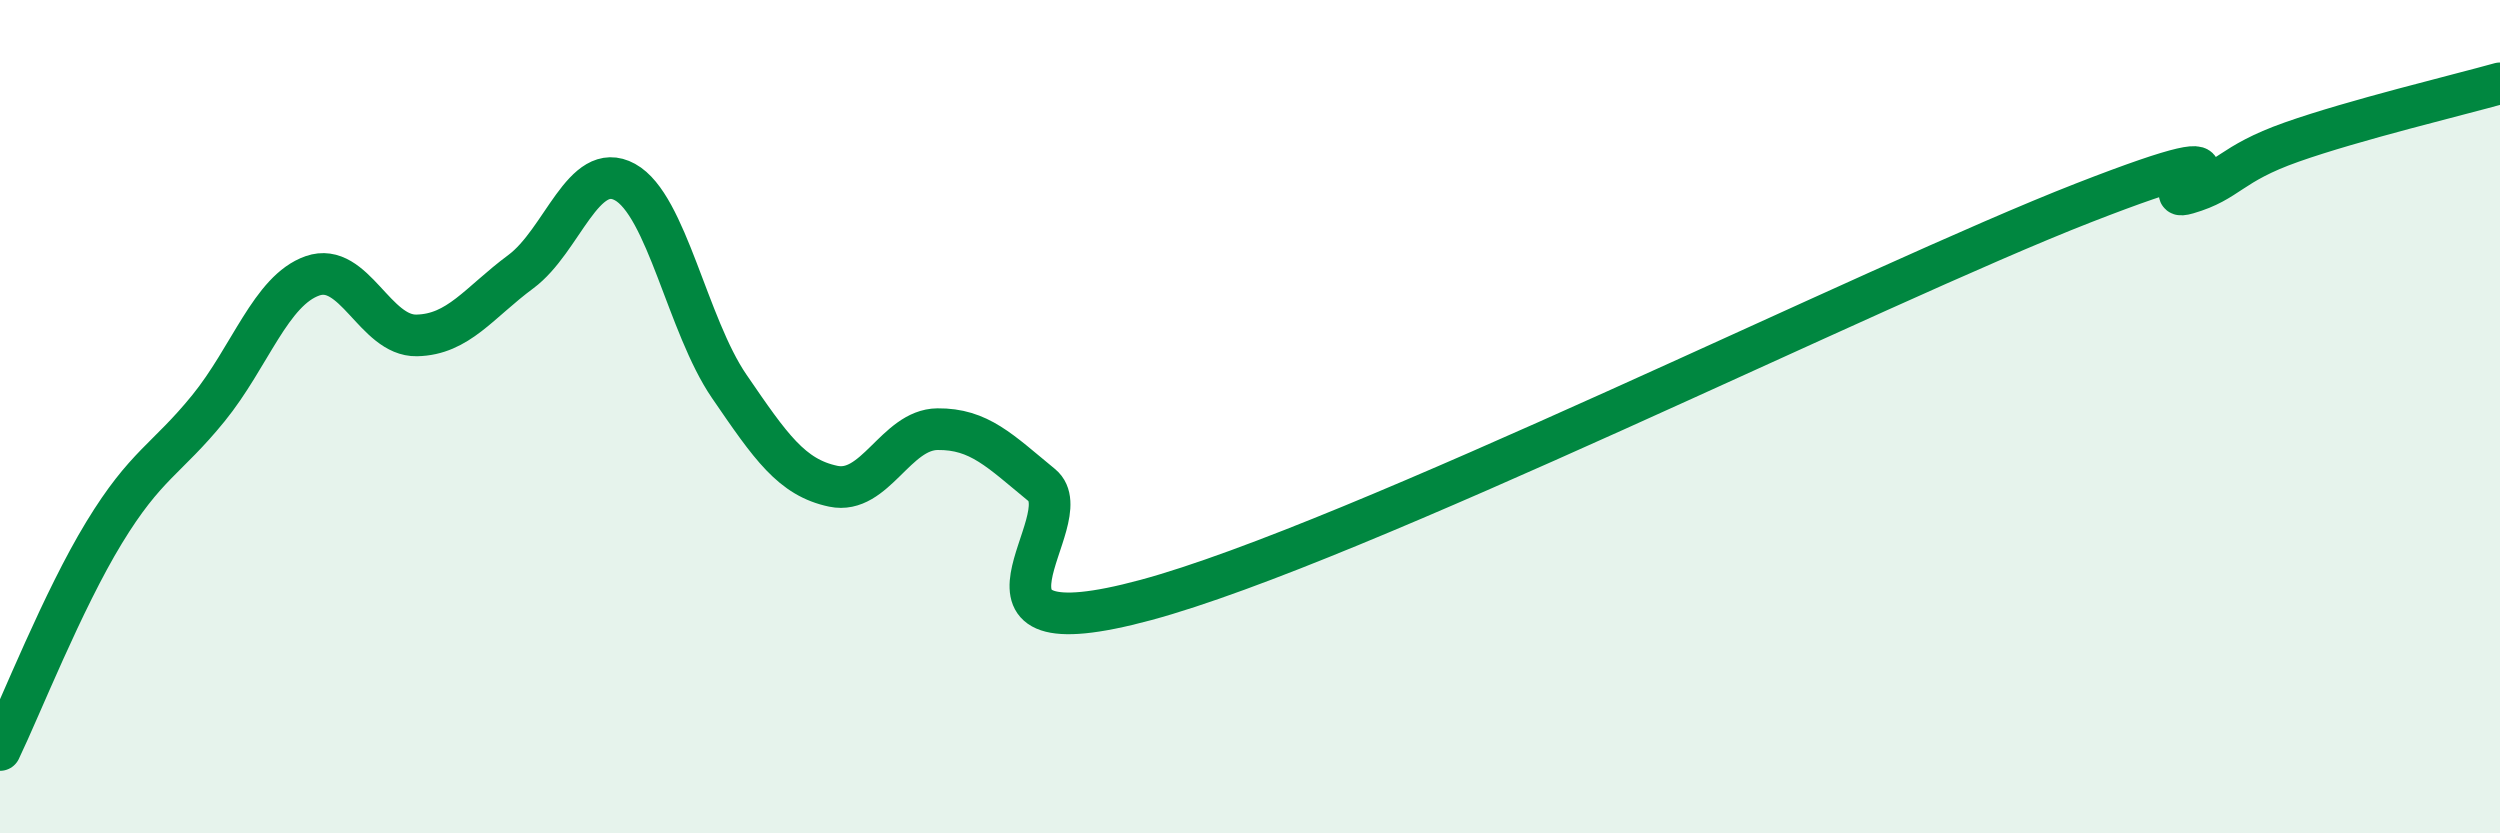 
    <svg width="60" height="20" viewBox="0 0 60 20" xmlns="http://www.w3.org/2000/svg">
      <path
        d="M 0,18 C 0.5,16.96 1.5,14.42 2.5,12.78 C 3.5,11.14 4,11.03 5,9.8 C 6,8.57 6.5,6.97 7.5,6.62 C 8.5,6.27 9,8.07 10,8.05 C 11,8.03 11.5,7.26 12.5,6.52 C 13.5,5.78 14,3.82 15,4.37 C 16,4.92 16.5,7.81 17.5,9.27 C 18.5,10.73 19,11.46 20,11.67 C 21,11.88 21.5,10.31 22.5,10.3 C 23.5,10.29 24,10.82 25,11.64 C 26,12.46 22.5,15.75 27.5,14.4 C 32.5,13.05 45,6.82 50,4.87 C 55,2.92 51.5,4.93 52.5,4.64 C 53.5,4.35 53.5,3.94 55,3.41 C 56.5,2.88 59,2.28 60,2L60 20L0 20Z"
        fill="#008740"
        opacity="0.1"
        stroke-linecap="round"
        stroke-linejoin="round"
      />
      <path
        d="M 0,18 C 0.5,16.96 1.5,14.42 2.5,12.78 C 3.5,11.14 4,11.03 5,9.8 C 6,8.57 6.5,6.97 7.5,6.62 C 8.5,6.27 9,8.07 10,8.05 C 11,8.03 11.5,7.26 12.5,6.52 C 13.5,5.78 14,3.82 15,4.37 C 16,4.92 16.5,7.81 17.5,9.27 C 18.5,10.73 19,11.46 20,11.67 C 21,11.88 21.5,10.31 22.5,10.3 C 23.5,10.29 24,10.82 25,11.64 C 26,12.46 22.5,15.75 27.5,14.4 C 32.5,13.05 45,6.82 50,4.87 C 55,2.92 51.5,4.93 52.5,4.64 C 53.5,4.35 53.5,3.94 55,3.41 C 56.5,2.88 59,2.28 60,2"
        stroke="#008740"
        stroke-width="1"
        fill="none"
        stroke-linecap="round"
        stroke-linejoin="round"
      />
    </svg>
  